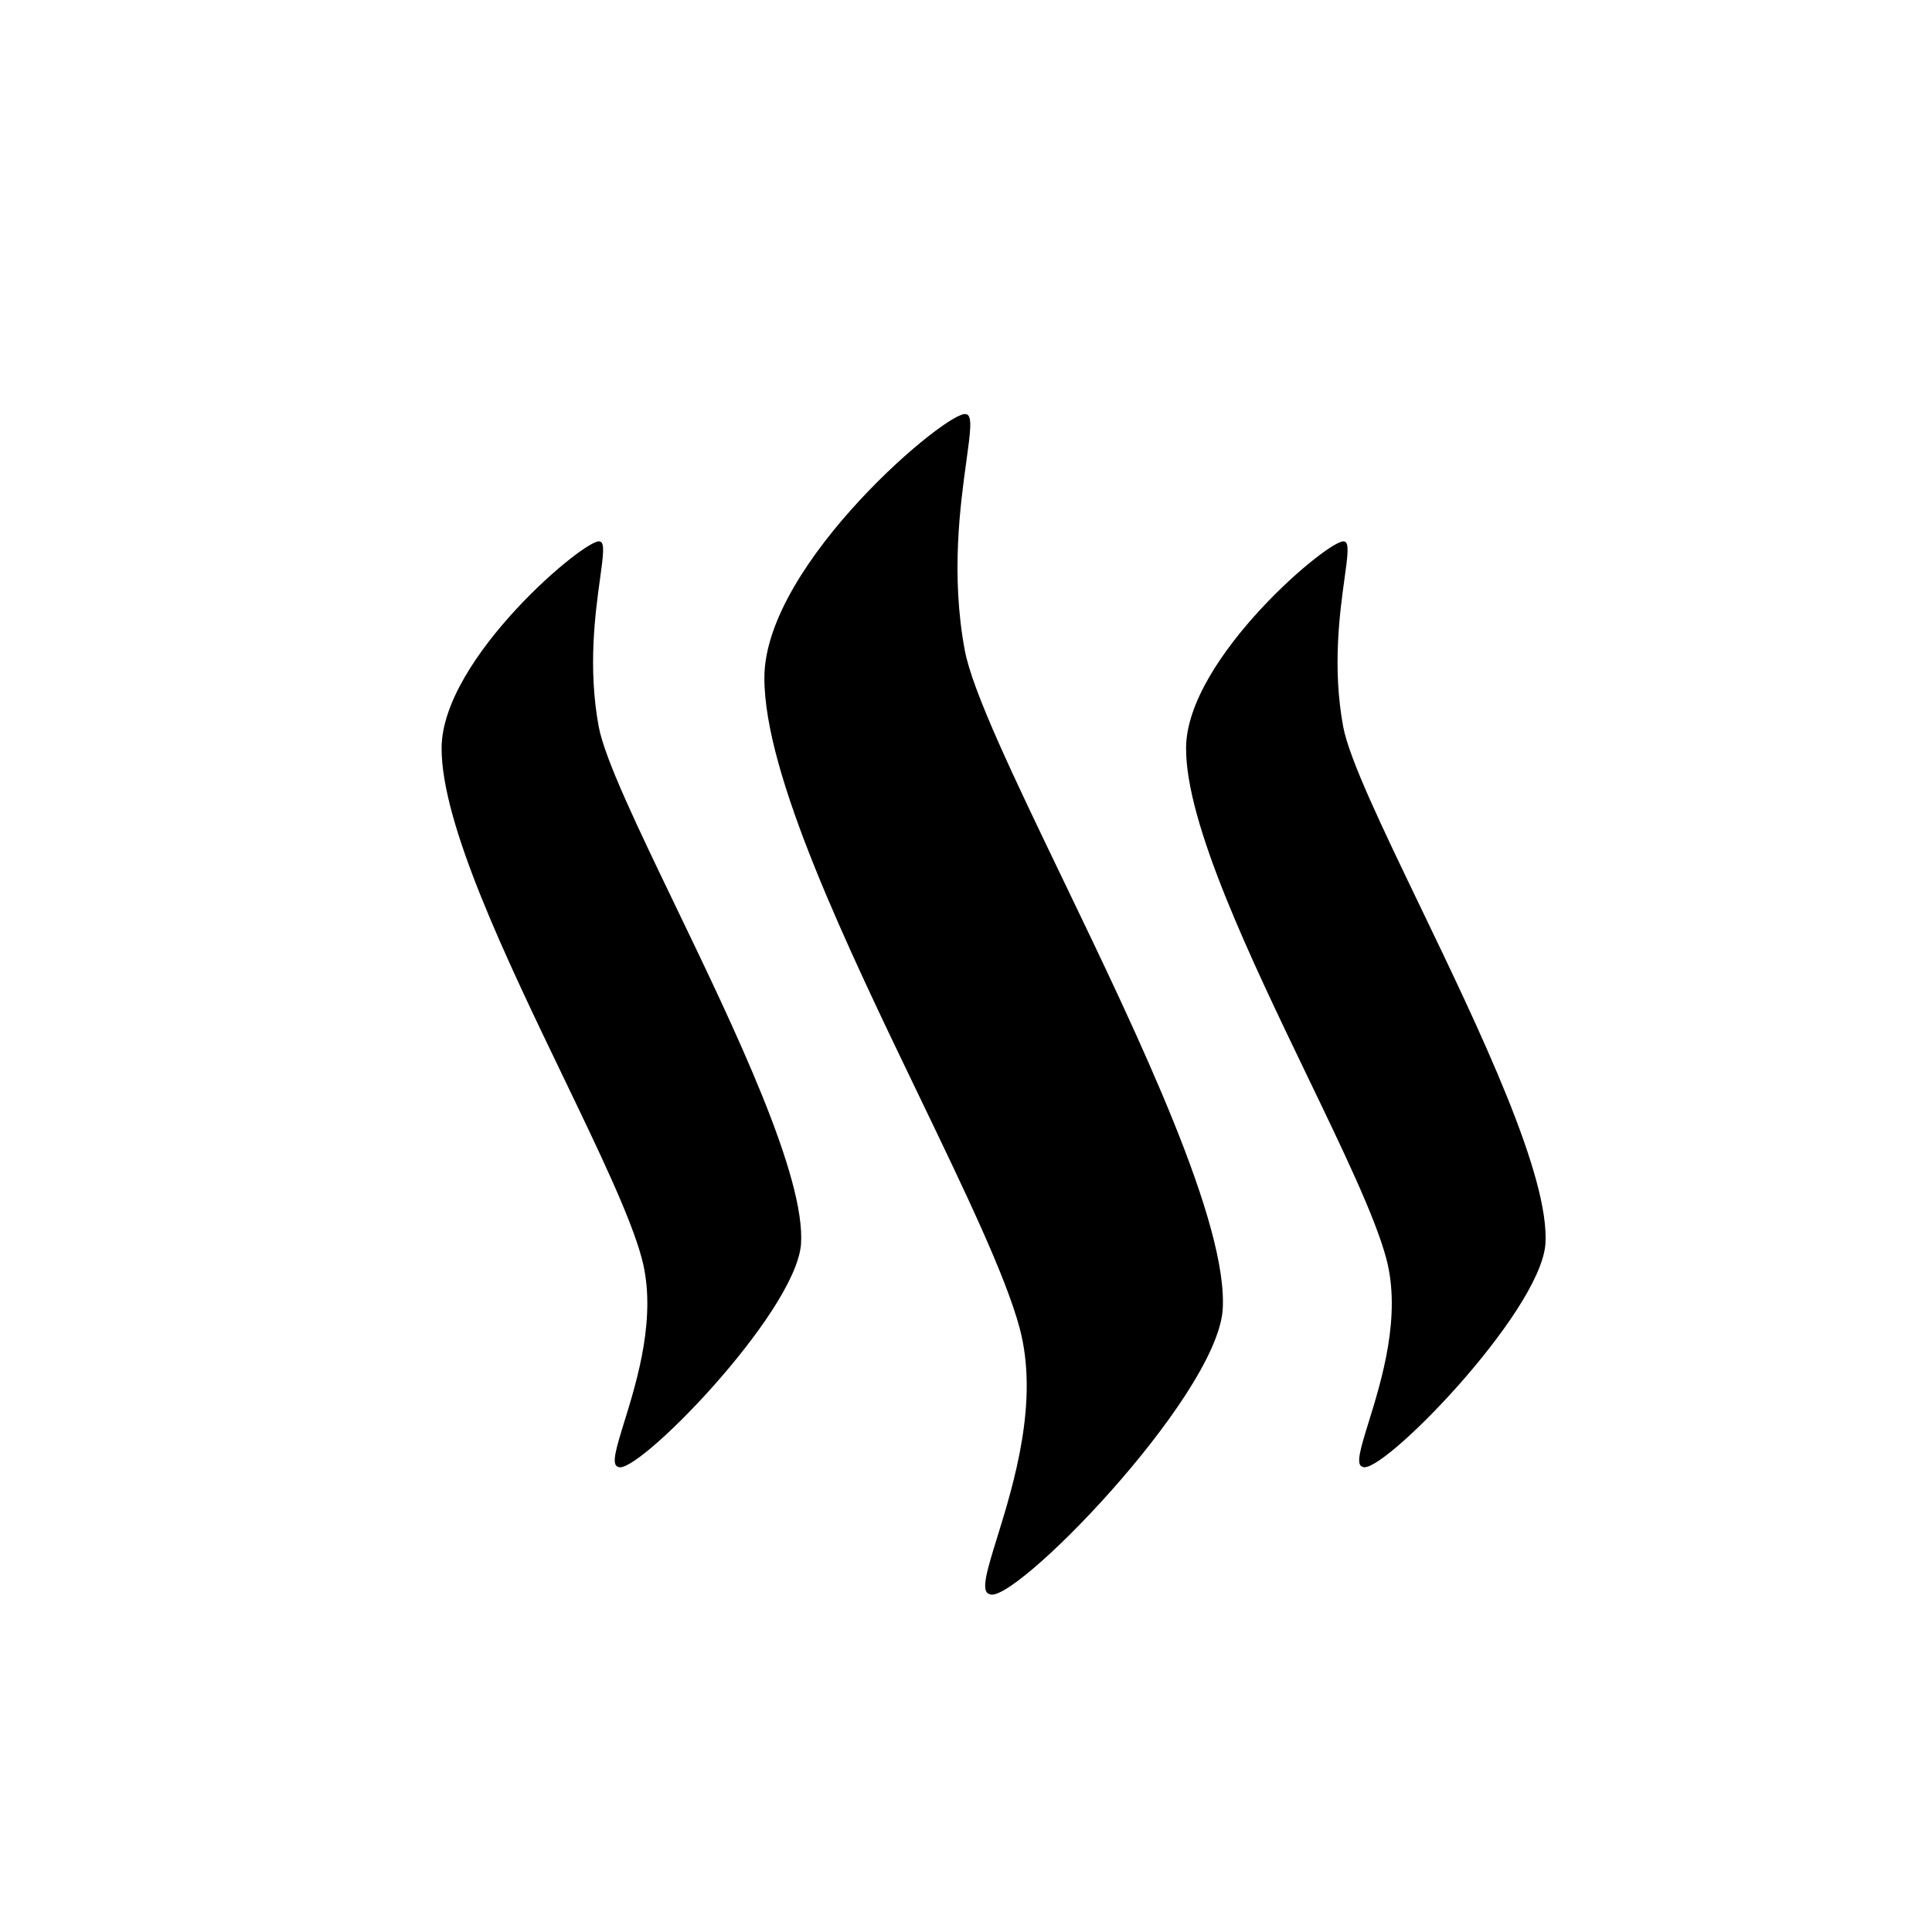 <svg viewBox="0 0 70 70" fill="currentColor" xmlns="http://www.w3.org/2000/svg"><path fill-rule="evenodd" clip-rule="evenodd" d="M35.01 15.01c-.531-.27-7.315 5.384-7.315 9.55-.005 3.504 3.002 9.745 5.623 15.185 1.63 3.386 3.112 6.461 3.625 8.372.71 2.656-.212 5.641-.81 7.578-.366 1.18-.61 1.971-.29 2.059.782.503 8.168-7.044 8.455-10.266.227-3.134-3.052-9.944-5.796-15.645-1.742-3.62-3.27-6.791-3.548-8.292-.508-2.732-.159-5.261.06-6.847.142-1.025.23-1.656-.004-1.695zm-13.272 4.61C21.32 19.412 16 23.844 16 27.112c-.003 2.749 2.354 7.643 4.409 11.909 1.278 2.655 2.44 5.066 2.842 6.566.559 2.08-.164 4.419-.634 5.938-.287.928-.479 1.55-.226 1.62.61.392 6.404-5.525 6.63-8.05.178-2.46-2.396-7.805-4.549-12.277-1.365-2.834-2.56-5.318-2.78-6.494-.396-2.14-.122-4.122.05-5.366.111-.807.18-1.304-.004-1.336zm21.236 7.491c0-3.268 5.32-7.7 5.737-7.49.184.032.116.53.004 1.336-.172 1.244-.445 3.225-.05 5.366.219 1.176 1.416 3.662 2.782 6.5 2.152 4.47 4.724 9.813 4.545 12.27-.226 2.526-6.017 8.443-6.63 8.05-.252-.069-.06-.69.227-1.616.47-1.519 1.195-3.86.635-5.941-.402-1.5-1.563-3.91-2.842-6.564-2.055-4.267-4.413-9.162-4.408-11.91z"/></svg>